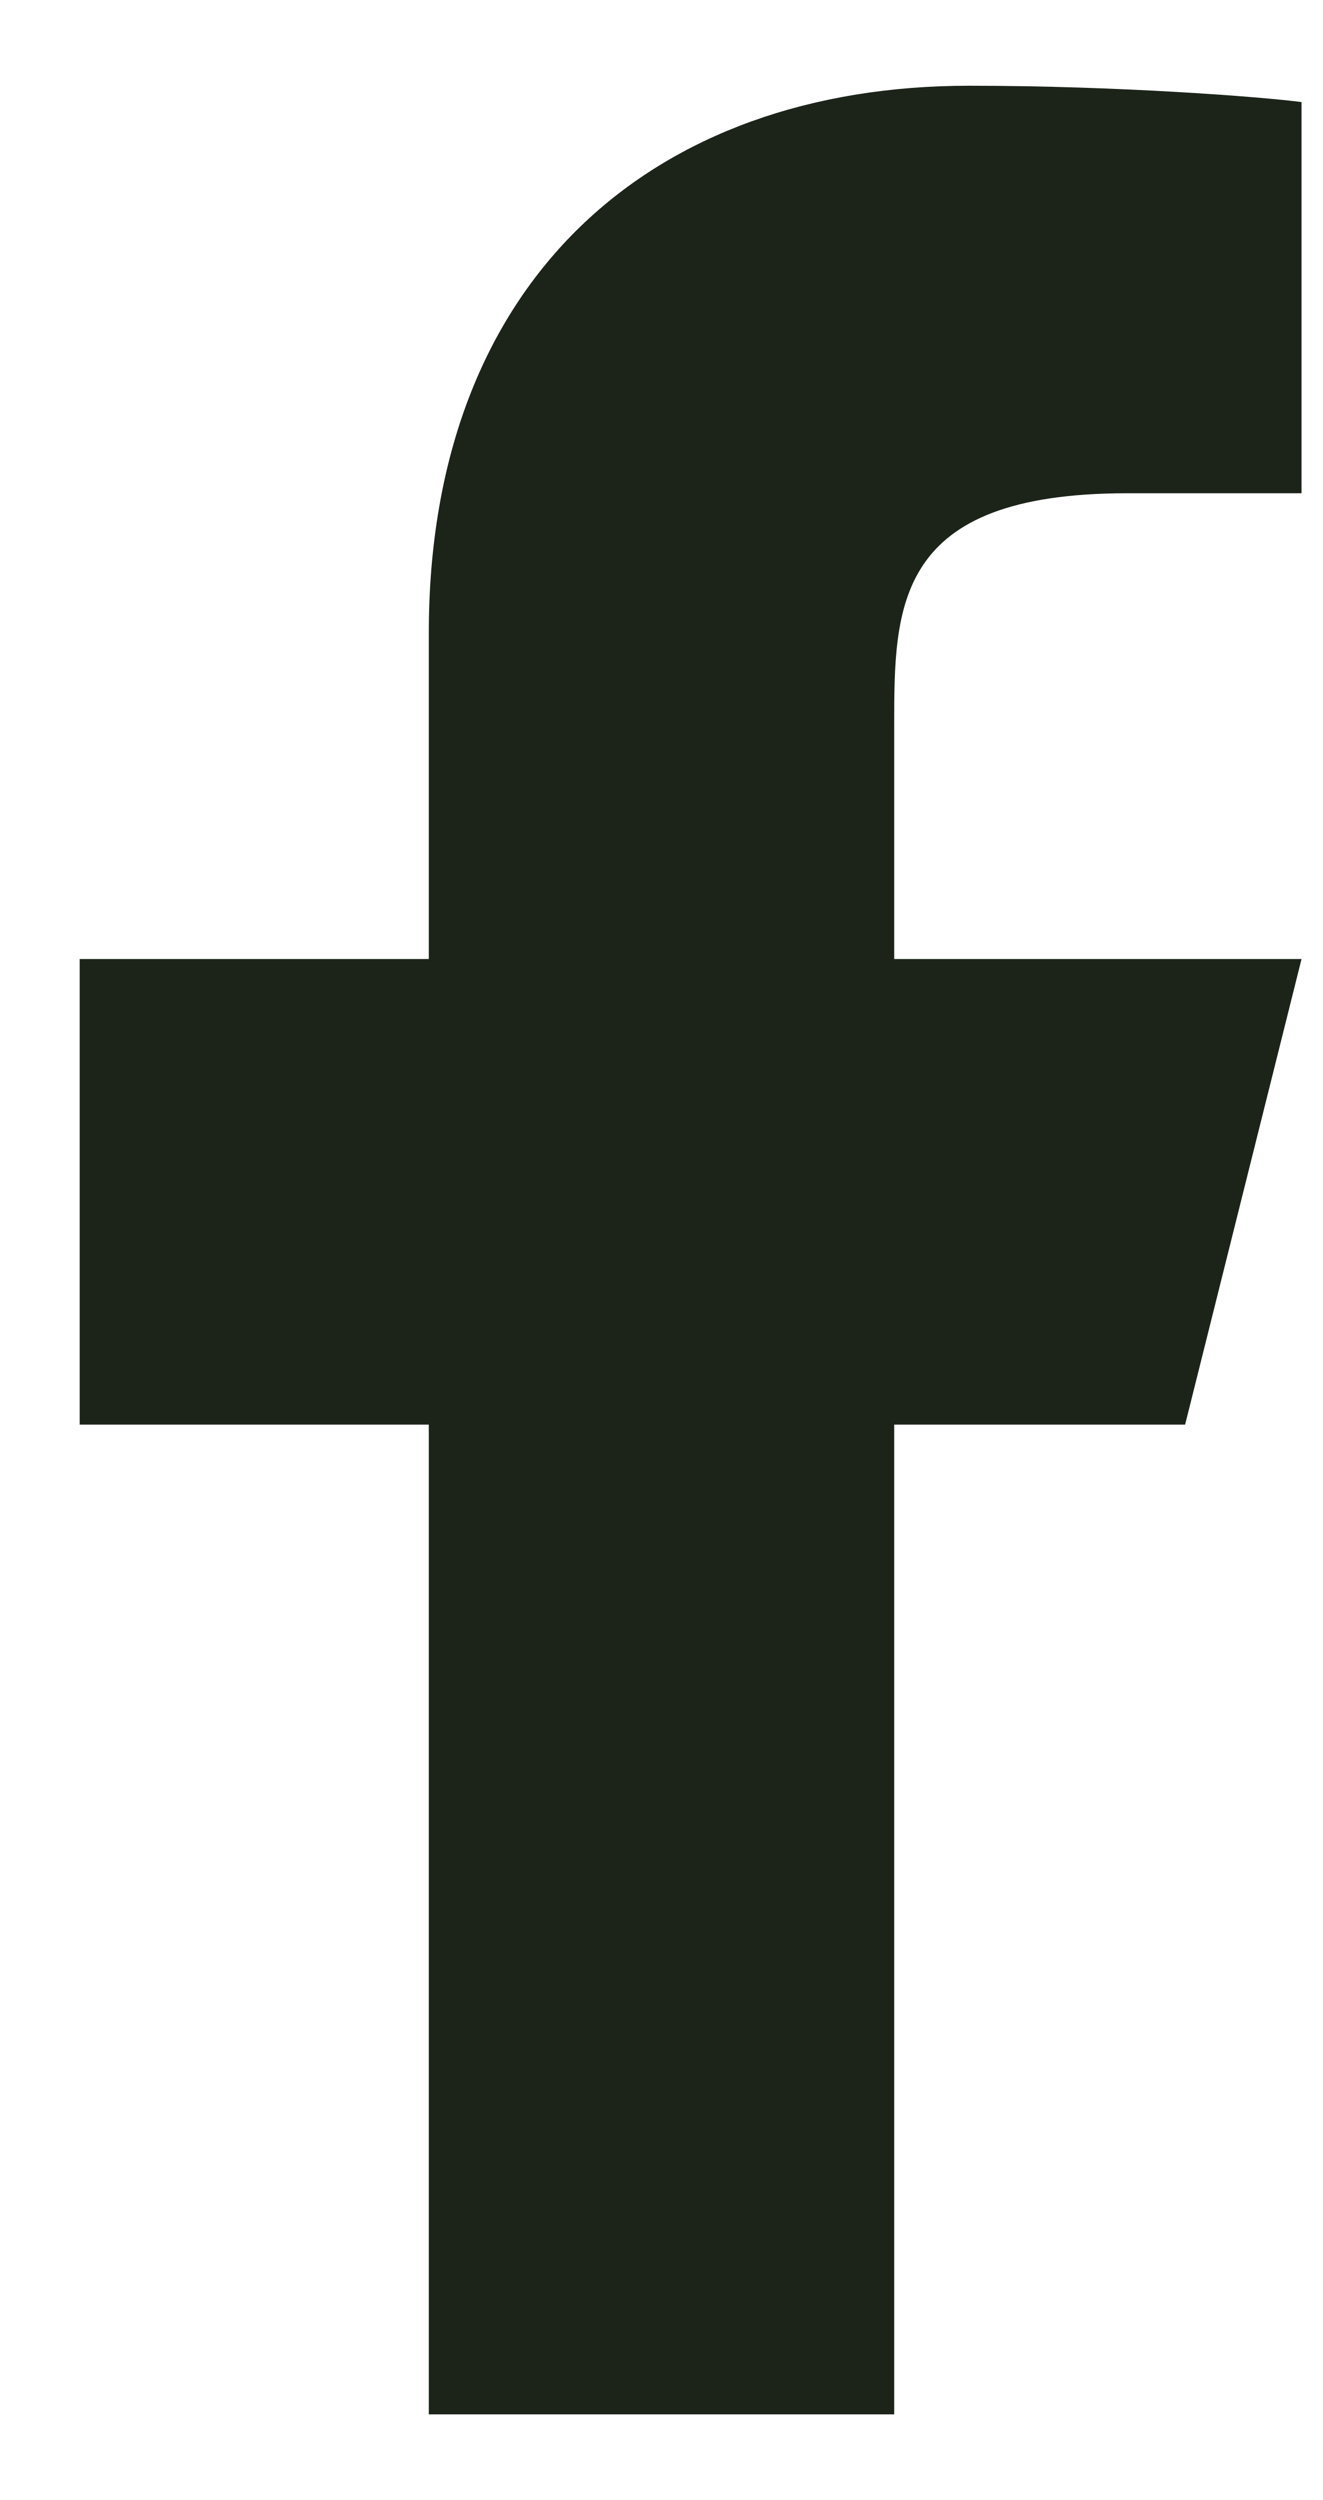 <svg width="9" height="17" viewBox="0 0 9 17" fill="none" xmlns="http://www.w3.org/2000/svg">
<path d="M6.083 9.687H8.062L8.854 6.521H6.083V4.937C6.083 4.122 6.083 3.354 7.667 3.354H8.854V0.694C8.596 0.66 7.622 0.583 6.592 0.583C4.443 0.583 2.917 1.895 2.917 4.304V6.521H0.542V9.687H2.917V16.417H6.083V9.687Z" fill="#1C241A"/>
</svg>

